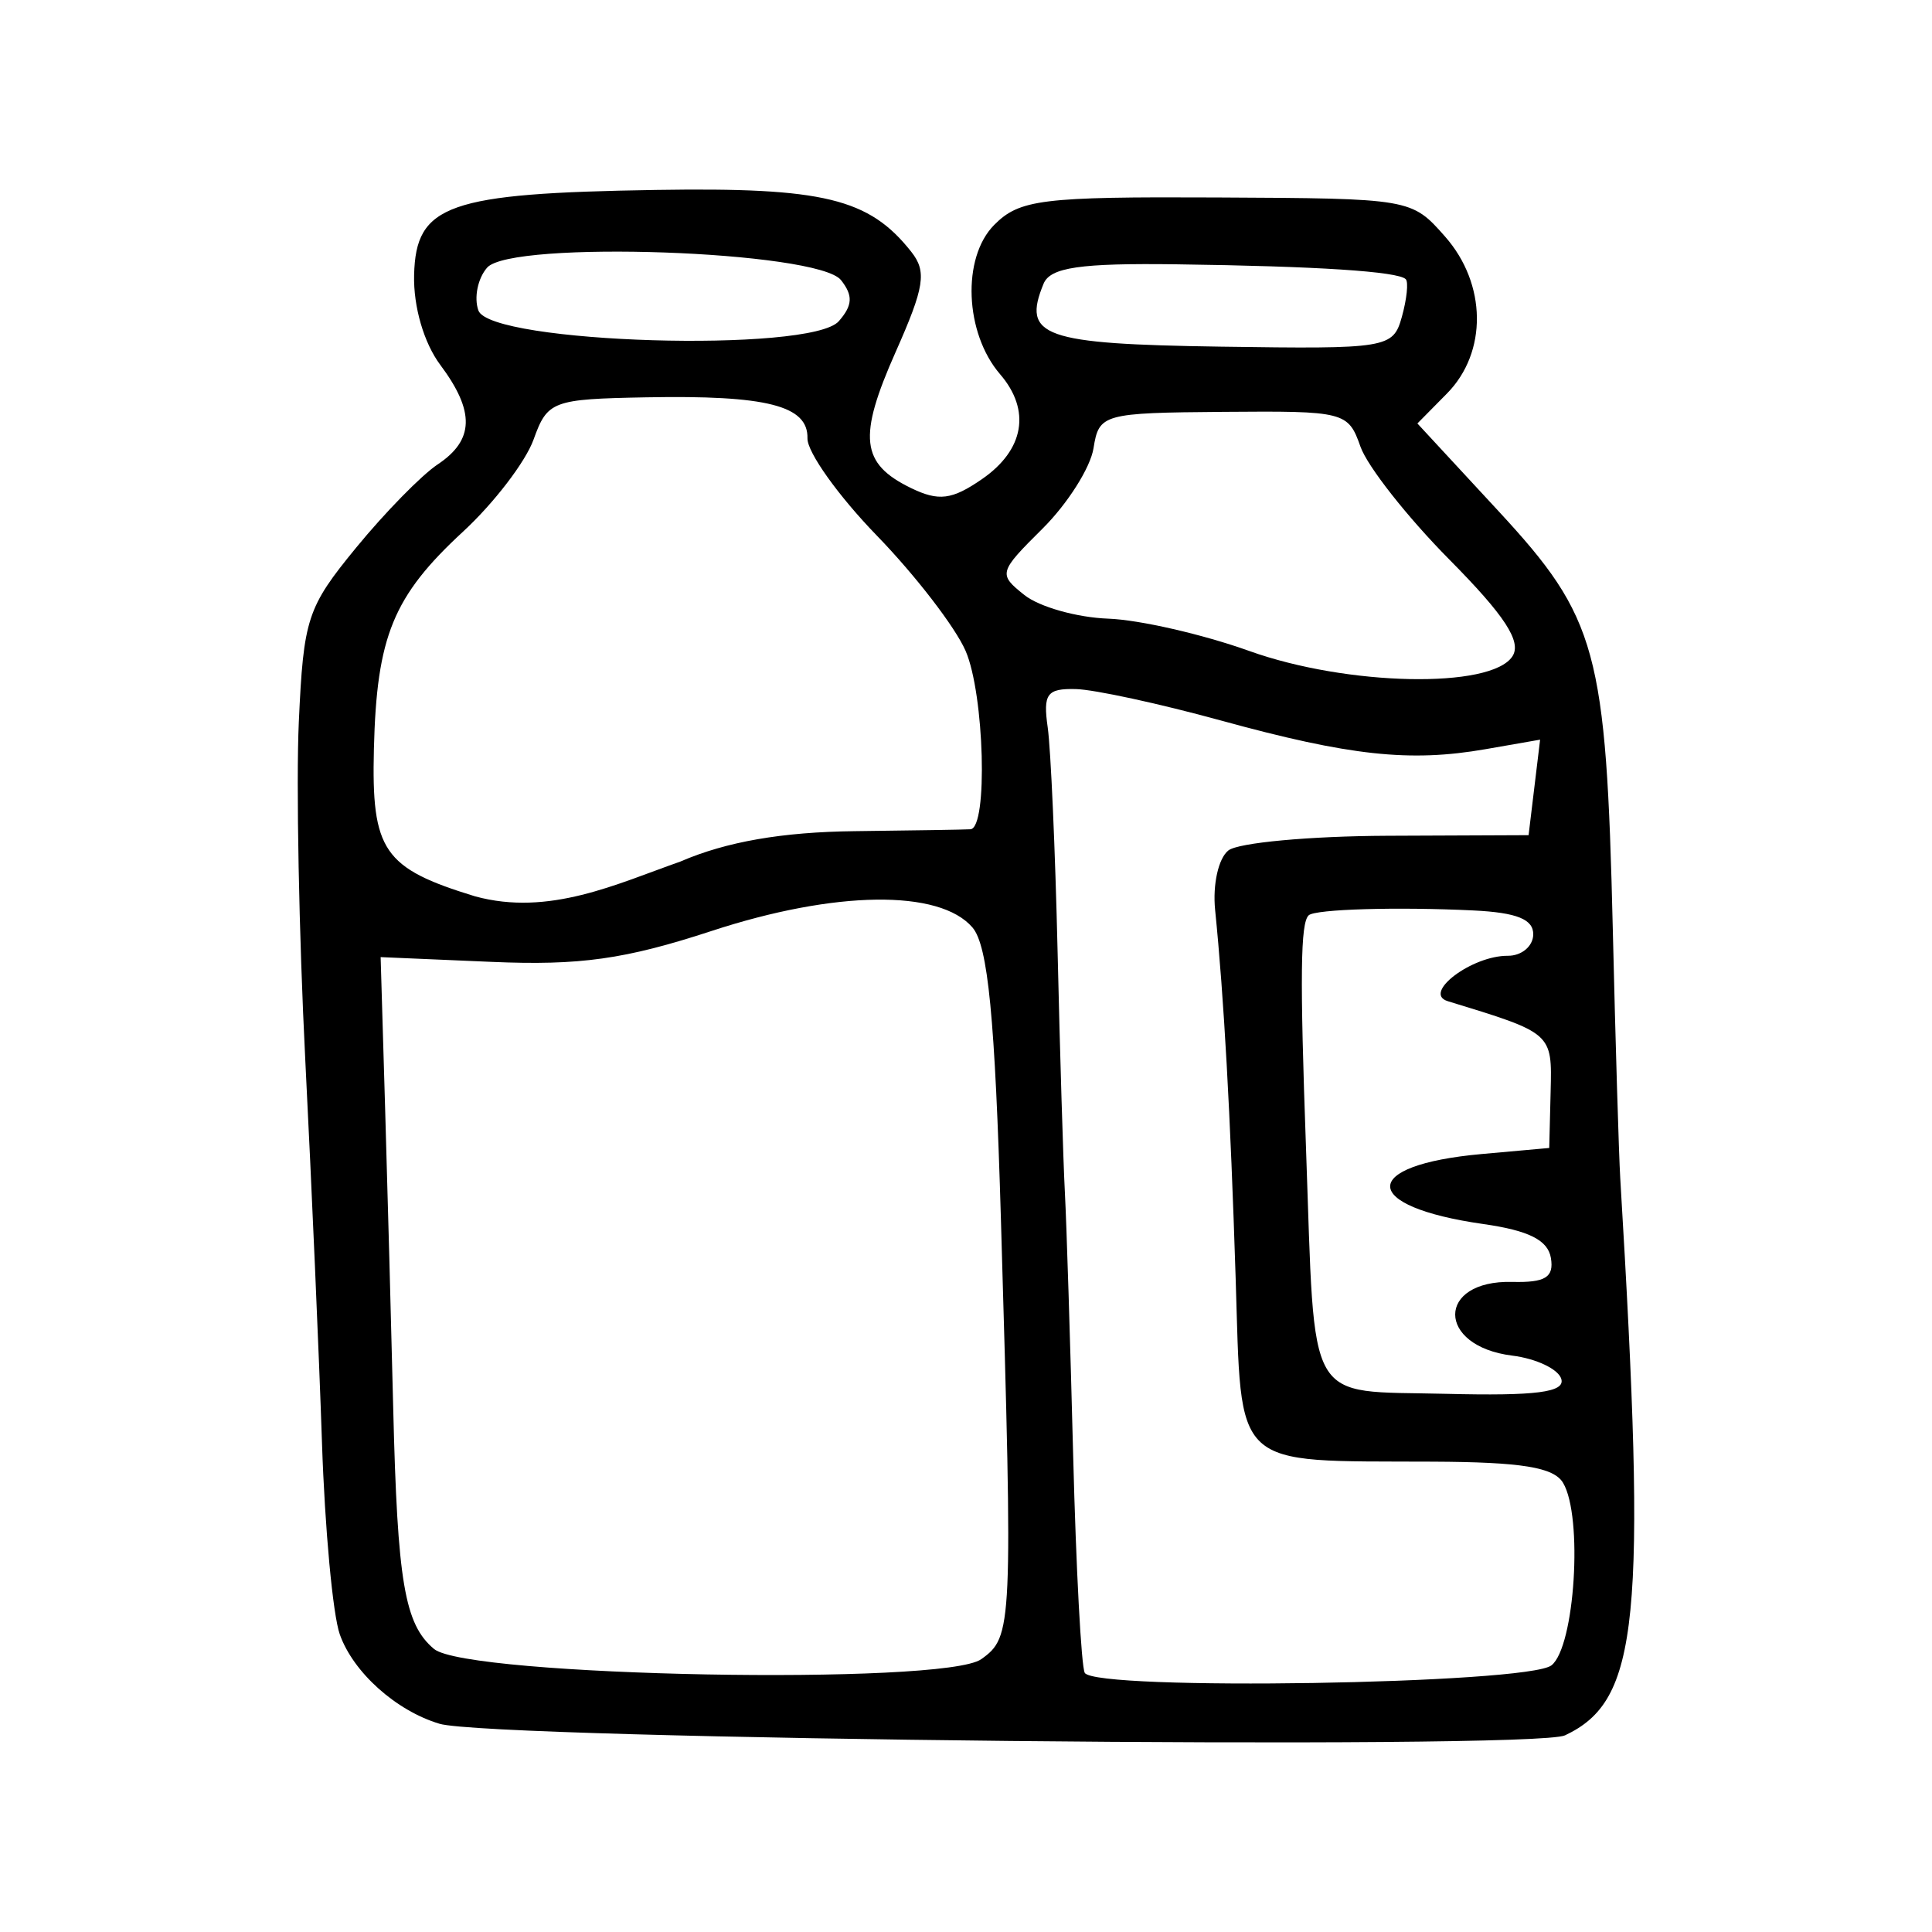 <?xml version="1.0" encoding="UTF-8"?>
<!-- Uploaded to: SVG Repo, www.svgrepo.com, Generator: SVG Repo Mixer Tools -->
<svg fill="#000000" width="800px" height="800px" version="1.1" viewBox="144 144 512 512" xmlns="http://www.w3.org/2000/svg">
 <path d="m515.51 227.96c1.312-4.719 1.777-9.203 1.031-9.969-2.008-2.055-23.461-3.449-60.66-3.945-25.633-0.34-33.539 0.809-35.324 5.144-5.769 13.988-0.164 15.98 46.98 16.676 44.23 0.652 45.652 0.418 47.973-7.906zm-149.22 1.164c3.676-4.211 3.812-6.797 0.586-10.891-6.133-7.773-87.387-10.641-93.785-3.305-2.481 2.844-3.523 7.945-2.316 11.344 3.121 8.777 88.125 11.316 95.516 2.852zm178.51 88.82c2.527-3.867-1.98-10.781-16.73-25.68-11.102-11.215-21.691-24.664-23.531-29.887-3.262-9.266-4.16-9.492-36.301-9.23-31.973 0.258-33.004 0.547-34.445 9.633-0.816 5.152-6.887 14.73-13.484 21.285-11.676 11.598-11.805 12.074-4.828 17.629 3.945 3.141 13.938 5.957 22.203 6.258 8.27 0.301 25.102 4.16 37.402 8.57 25.926 9.297 64.066 10.074 69.715 1.422zm-220.43 54.348c12.137-5.231 26.887-7.797 46.074-8.023 15.52-0.184 29.352-0.41 30.734-0.504 4.672-0.316 3.703-35.793-1.289-47.285-2.727-6.273-13.305-20.016-23.512-30.535-10.207-10.52-18.48-22.121-18.391-25.777 0.215-8.68-10.766-11.473-42.77-10.871-24.844 0.465-26.133 0.949-29.816 11.191-2.117 5.887-10.516 16.855-18.656 24.371-18.551 17.129-22.914 27.746-23.656 57.602-0.672 27.008 2.496 31.625 26.785 39.07 19.66 5.387 37.562-3.293 54.496-9.23zm233.39 137.14c-0.785-2.606-6.637-5.387-13.004-6.18-20.164-2.512-20.152-20.035 0.012-19.535 8.766 0.219 11.082-1.215 10.238-6.328-0.785-4.738-5.856-7.289-17.918-9.008-32.715-4.66-32.965-15.629-0.418-18.551l17.891-1.605 0.371-14.945c0.387-15.602 0.551-15.457-27.254-23.957-6.859-2.098 6.371-12.098 15.922-12.031 3.621 0.023 6.644-2.492 6.723-5.594 0.102-4.066-4.309-5.856-15.828-6.418-20.207-0.984-41.91-0.348-43.676 1.281-2.195 2.031-2.356 16.043-0.707 61.945 2.484 69.191-0.52 63.938 37.102 64.871 23.891 0.594 31.609-0.402 30.543-3.941zm-2.602 75.898c6.207-4.894 8.398-39.457 3.066-48.363-2.469-4.129-10.969-5.508-34.598-5.613-53.652-0.242-50.531 2.672-52.168-48.695-1.391-43.648-3.102-74.312-5.438-97.531-0.676-6.719 0.875-13.668 3.519-15.754 2.602-2.051 21.566-3.801 42.141-3.887l37.41-0.156 3.055-25.312-14.441 2.519c-20.086 3.504-36.031 1.777-70.191-7.609-16.207-4.453-33.488-8.195-38.402-8.316-7.664-0.191-8.727 1.258-7.457 10.16 0.812 5.711 1.992 32.398 2.617 59.312 0.625 26.91 1.496 55.711 1.938 63.996 0.438 8.285 1.426 39.629 2.191 69.645 0.766 30.02 2.148 55.934 3.07 57.59 2.695 4.84 117.36 3.004 123.68-1.98zm-151.12-1.625c8.309-5.973 8.398-7.934 5.223-116.29-1.574-53.789-3.43-72.84-7.555-77.633-8.746-10.16-36.402-9.789-69.109 0.926-22.93 7.516-34.934 9.203-58.301 8.199l-29.426-1.262 1.195 40.273c0.656 22.148 1.621 57.852 2.141 79.34 1.117 46.039 3.012 57.203 10.809 63.73 8.801 7.367 135.26 9.73 145.02 2.711zm-143.59 17.102c-11.504-3.445-22.871-13.648-26.41-23.707-1.836-5.211-3.953-28.012-4.707-50.668-0.754-22.656-2.746-68.312-4.426-101.46s-2.453-73.465-1.719-89.598c1.254-27.504 2.203-30.395 15.203-46.25 7.629-9.305 17.336-19.215 21.57-22.031 9.742-6.469 9.945-14.047 0.711-26.406-4.336-5.805-7.141-15.438-6.93-23.82 0.465-18.68 8.93-21.652 64.145-22.531 44.348-0.707 56.441 2.227 67.613 16.395 4.144 5.254 3.512 9.297-4.137 26.531-10.043 22.621-9.258 29.602 4.051 36.07 7.363 3.578 10.871 3.137 18.855-2.383 11.184-7.734 12.984-18.223 4.766-27.773-9.383-10.902-10.18-30.867-1.574-39.559 6.711-6.777 12.645-7.512 59.023-7.285 51.422 0.25 51.586 0.281 60.473 10.359 11.055 12.539 11.273 30.688 0.496 41.602l-7.828 7.93 21.48 23.215c26.188 28.305 28.551 36.949 30.305 110.9 0.711 30.016 1.602 59.664 1.973 65.879 7.066 117.55 4.992 138.43-14.645 147.67-8.328 3.918-284.45 1.07-298.29-3.074z"/>
</svg>